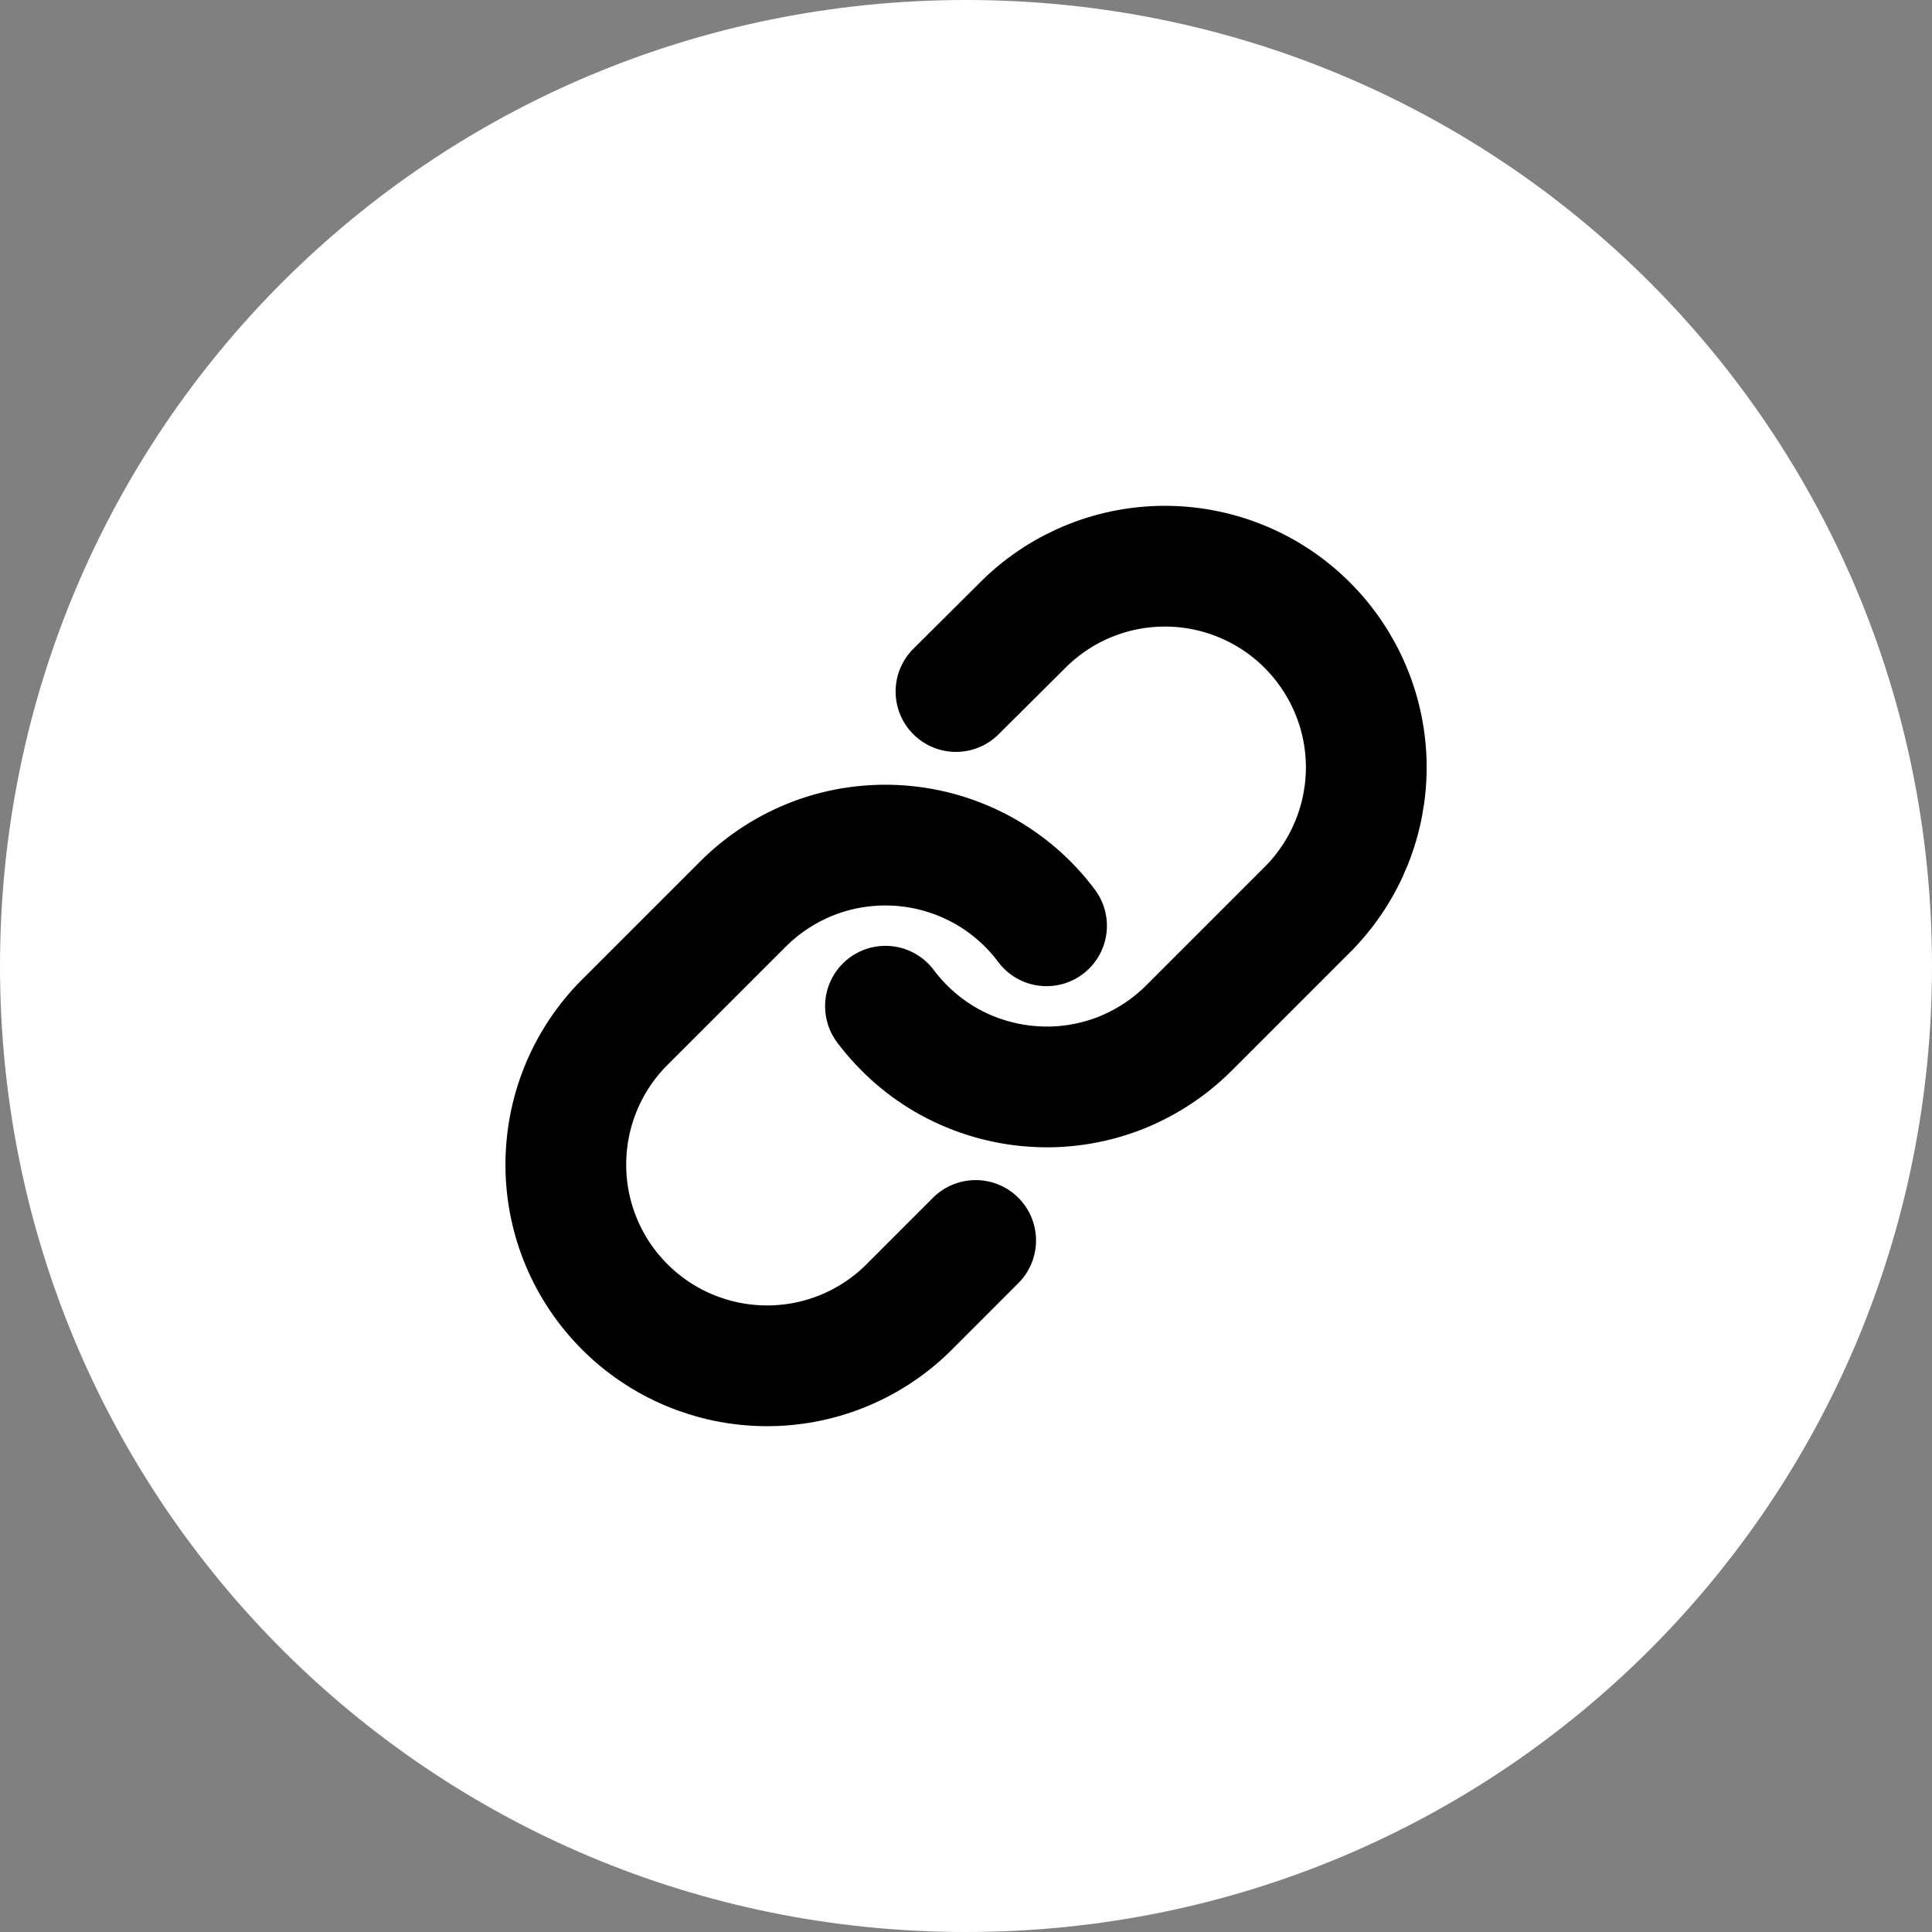 <svg width="16" height="16" viewBox="0 0 16 16" fill="none" xmlns="http://www.w3.org/2000/svg">
<rect x="0" y="0" width="16" height="16" fill="#808080" stroke="none"/>
<g clip-path="url(#clip0_9_3451)">
<path d="M8 16C12.433 16 16 12.433 16 8C16 3.567 12.433 0 8 0C3.567 0 0 3.567 0 8C0 12.433 3.567 16 8 16Z" fill="white"/>
<g clip-path="url(#clip1_9_3451)">
<path d="M7.333 8.333C7.477 8.525 7.659 8.683 7.869 8.798C8.079 8.912 8.311 8.98 8.549 8.997C8.787 9.015 9.027 8.98 9.251 8.897C9.474 8.813 9.678 8.682 9.847 8.513L10.847 7.513C11.15 7.199 11.318 6.778 11.315 6.341C11.311 5.904 11.135 5.486 10.826 5.177C10.517 4.868 10.099 4.693 9.662 4.689C9.225 4.685 8.804 4.853 8.49 5.157L7.917 5.727M8.667 7.667C8.524 7.475 8.341 7.317 8.131 7.202C7.921 7.088 7.69 7.02 7.451 7.003C7.213 6.986 6.974 7.02 6.75 7.103C6.526 7.187 6.322 7.318 6.153 7.487L5.153 8.487C4.85 8.801 4.682 9.222 4.686 9.659C4.689 10.096 4.865 10.514 5.174 10.823C5.483 11.132 5.901 11.307 6.338 11.311C6.775 11.315 7.196 11.147 7.51 10.843L8.08 10.273" stroke="black" stroke-linecap="round" stroke-linejoin="round"/>
</g>
</g>
<defs>
<clipPath id="clip0_9_3451">
<rect width="16" height="16" fill="white"/>
</clipPath>
<clipPath id="clip1_9_3451">
<rect width="8" height="8" fill="white" transform="translate(4 4)"/>
</clipPath>
</defs>
</svg>
